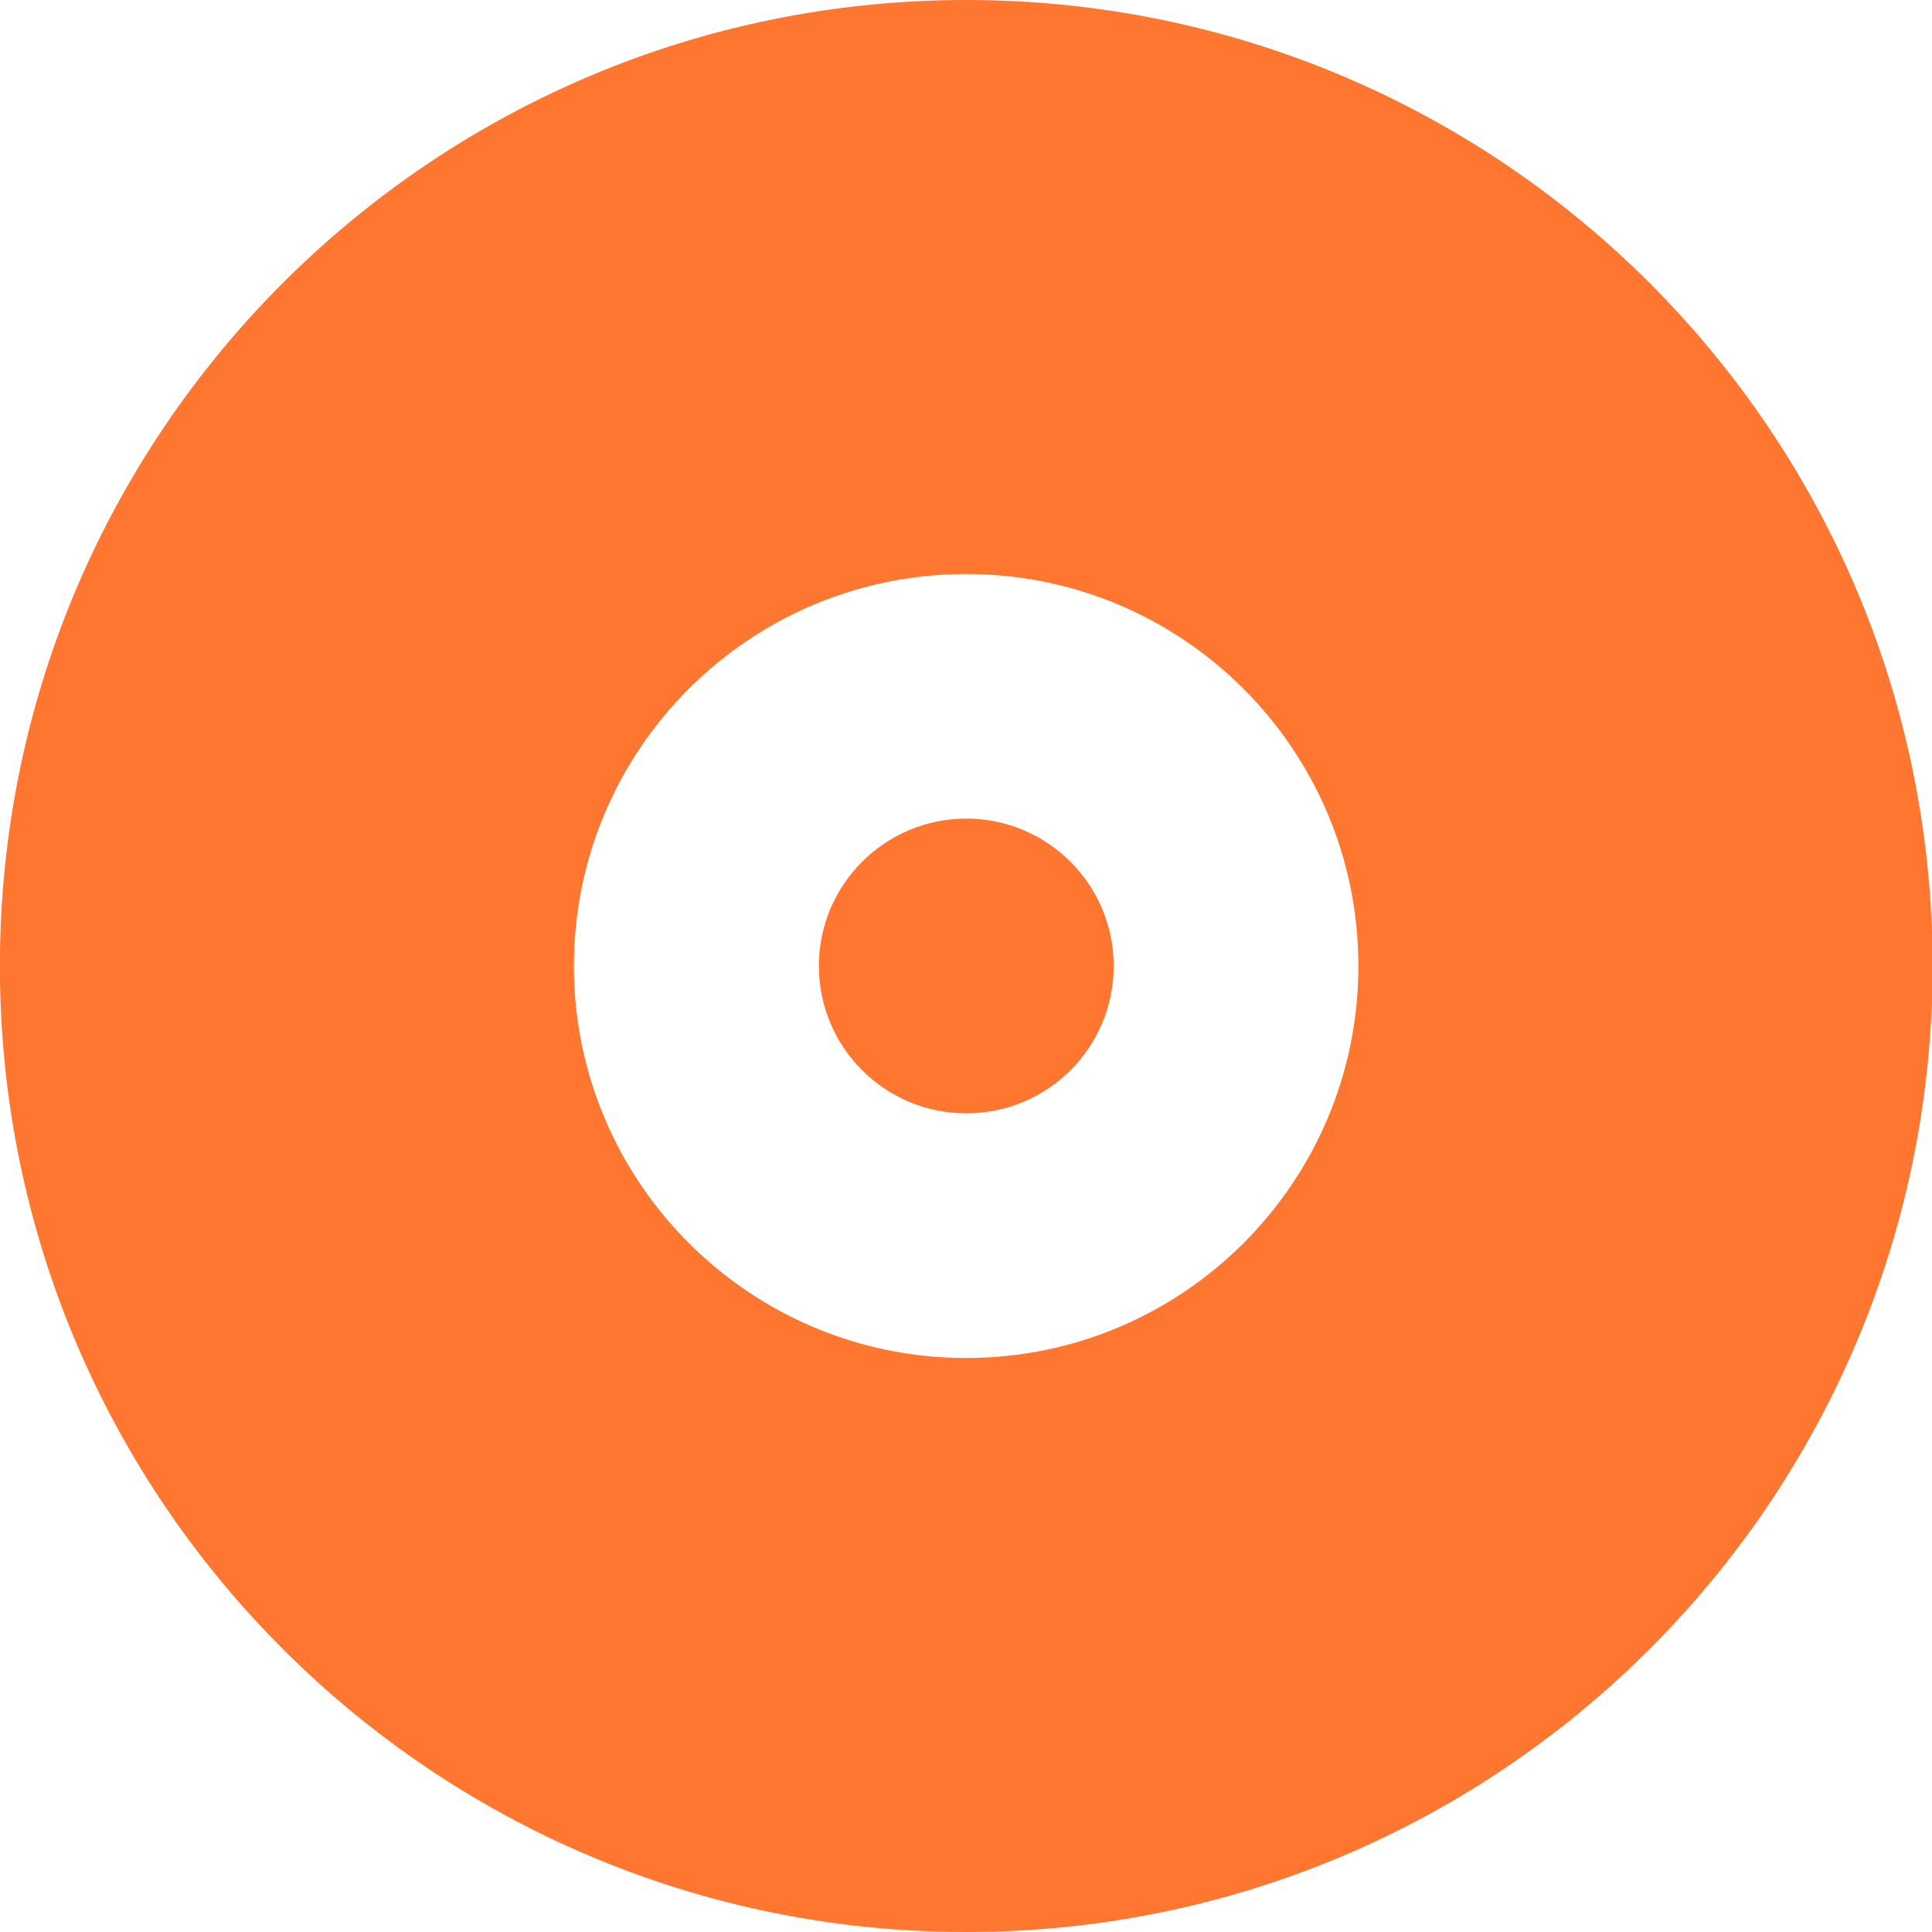 <?xml version="1.0" encoding="utf-8"?>
<svg xmlns="http://www.w3.org/2000/svg" fill="none" height="100%" overflow="visible" preserveAspectRatio="none" style="display: block;" viewBox="0 0 20 20" width="100%">
<g id="Group">
<path d="M10.003 0C4.477 0 -0.001 4.476 -0.001 10C-0.001 15.524 4.477 20 10.003 20C15.528 20 20.006 15.524 20.006 10C20.006 4.476 15.526 0 10.003 0ZM5.941 10C5.941 7.757 7.759 5.942 10.003 5.942C12.246 5.942 14.062 7.76 14.062 10C14.062 12.24 12.244 14.058 10.003 14.058C7.762 14.058 5.941 12.24 5.941 10Z" fill="#FF7630" id="Vector"/>
<path d="M11.529 9.999C11.529 9.158 10.845 8.474 10.003 8.474C9.161 8.474 8.477 9.158 8.477 9.999C8.477 10.841 9.159 11.525 10.003 11.525C10.847 11.525 11.529 10.843 11.529 9.999Z" fill="#FF7630" id="Vector_2"/>
</g>
</svg>